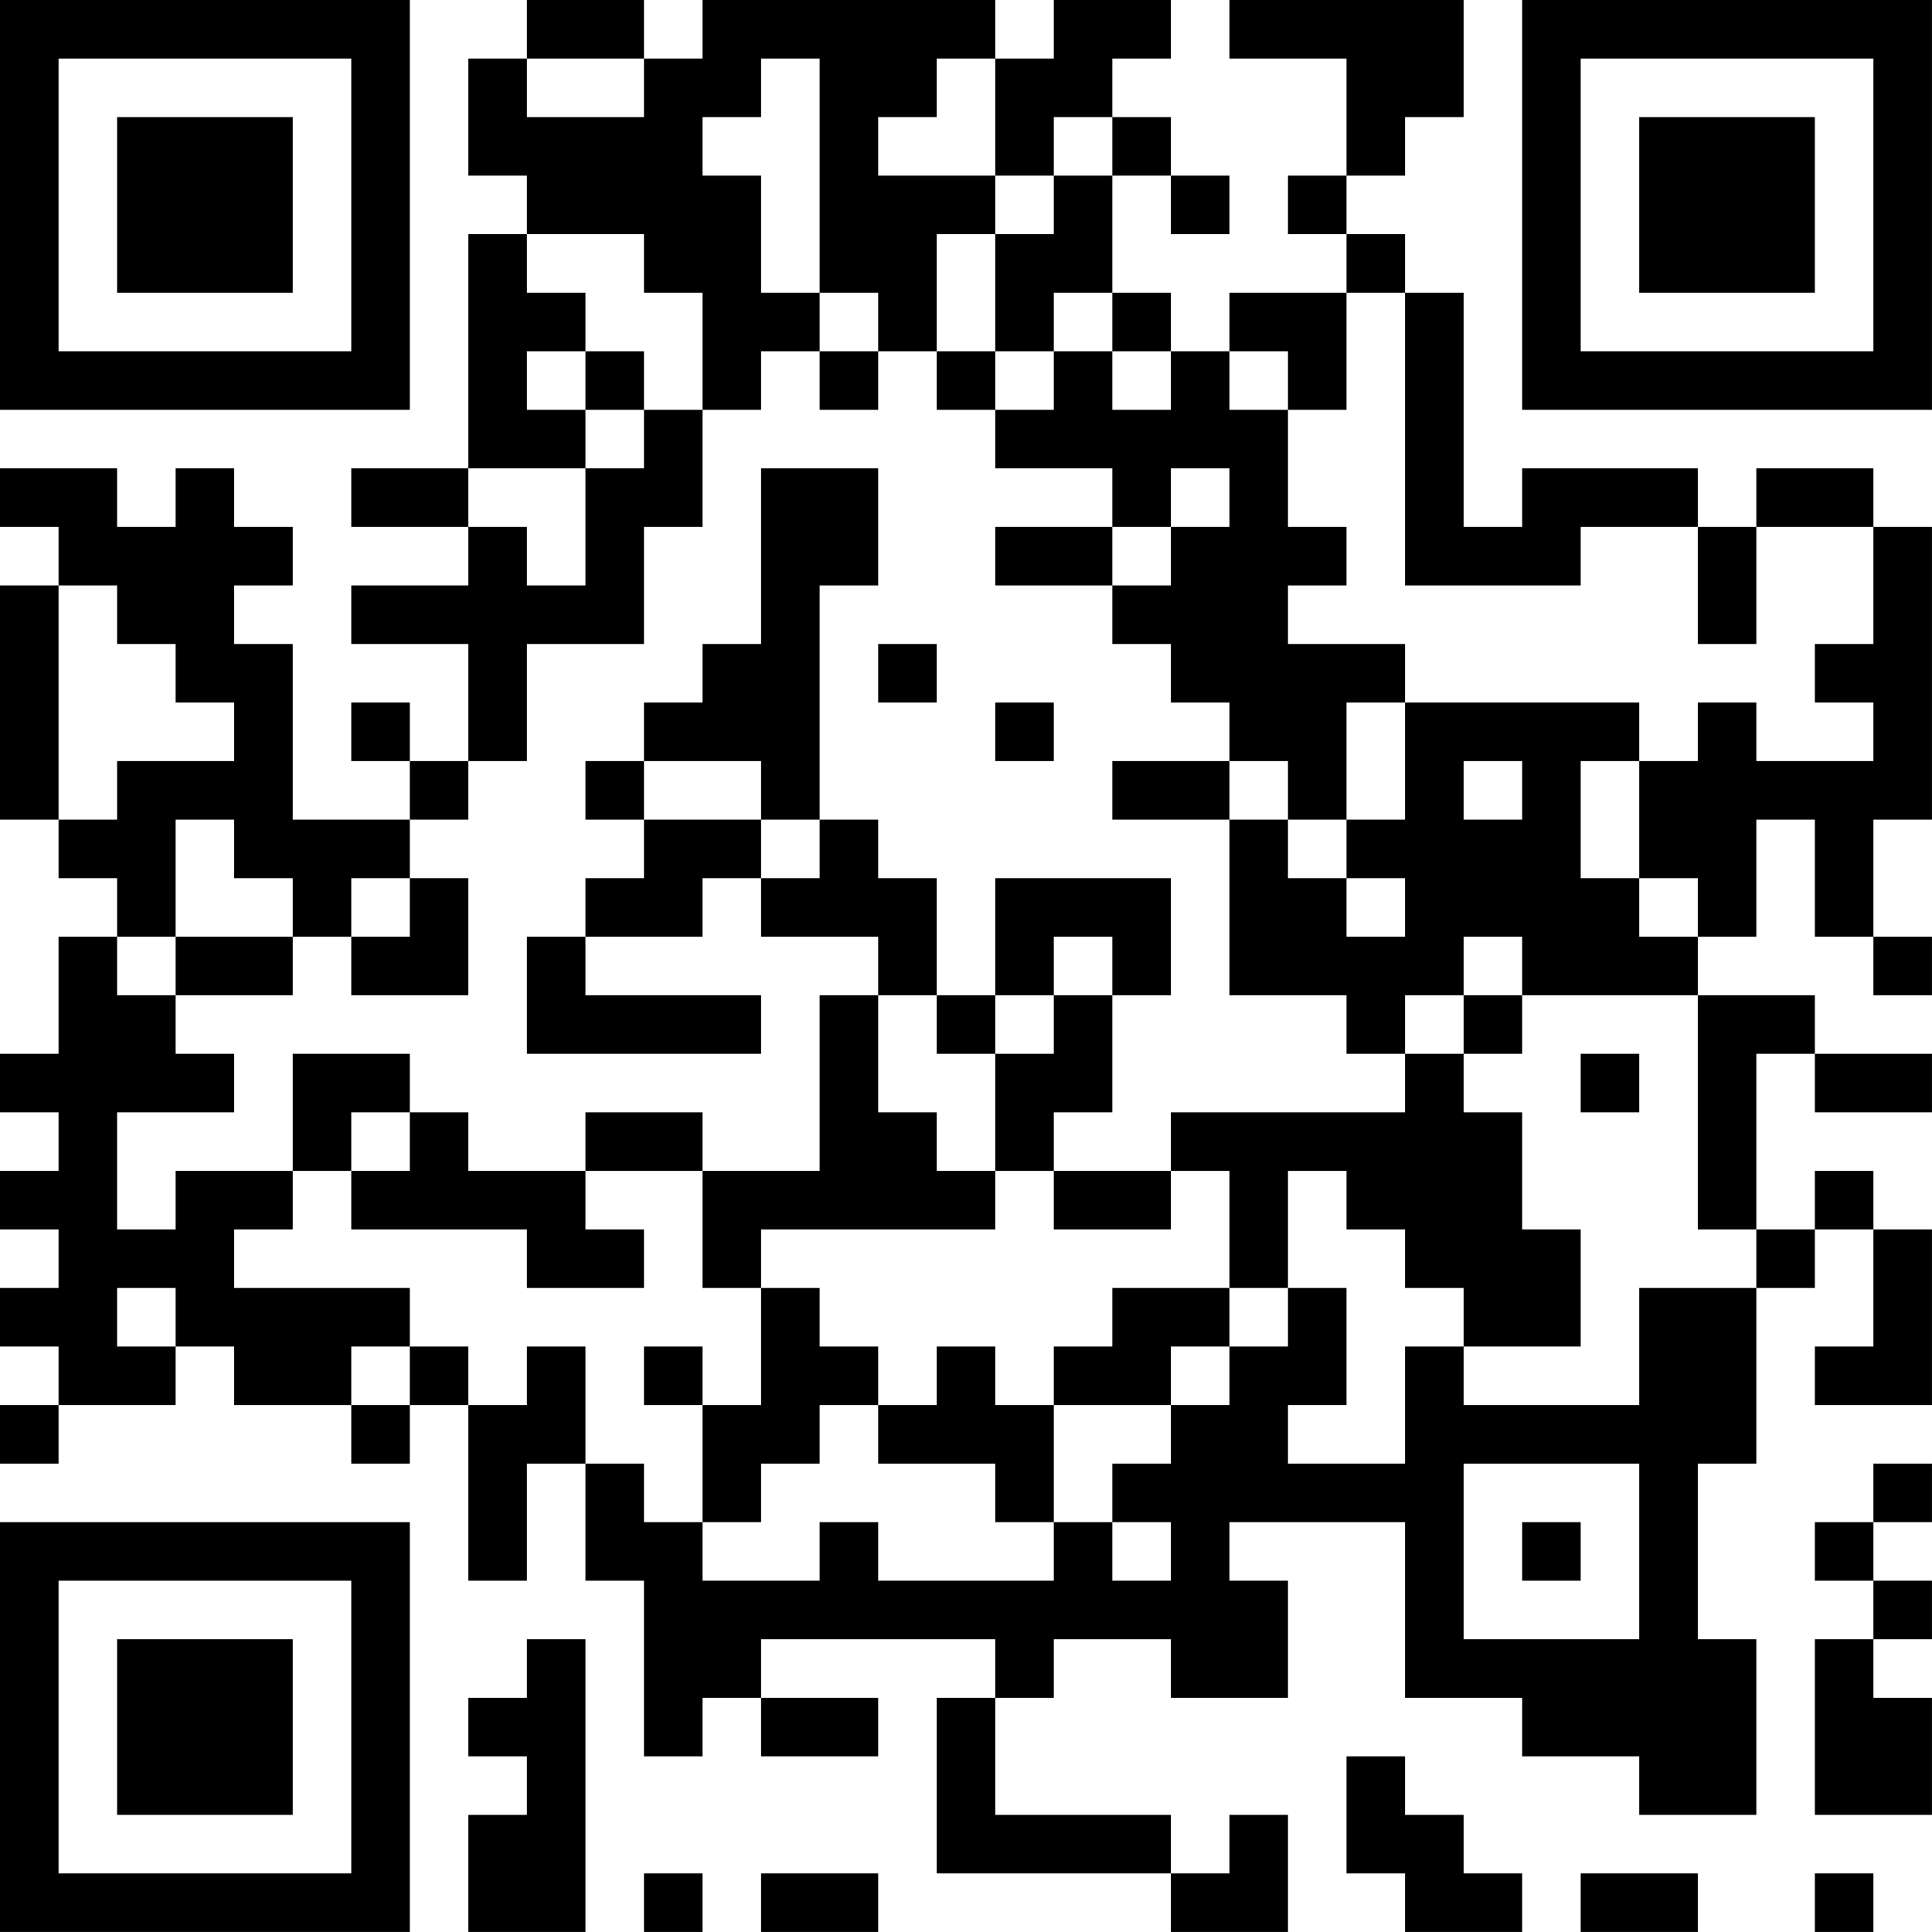 <?xml version="1.0" encoding="UTF-8"?>
<svg xmlns="http://www.w3.org/2000/svg" version="1.1" width="400" height="400" viewBox="0 0 400 400"><rect x="0" y="0" width="400" height="400" fill="#ffffff"/><g transform="scale(12.121)"><g transform="translate(0,0)"><path fill-rule="evenodd" d="M9 0L9 1L8 1L8 3L9 3L9 4L8 4L8 8L6 8L6 9L8 9L8 10L6 10L6 11L8 11L8 13L7 13L7 12L6 12L6 13L7 13L7 14L5 14L5 11L4 11L4 10L5 10L5 9L4 9L4 8L3 8L3 9L2 9L2 8L0 8L0 9L1 9L1 10L0 10L0 14L1 14L1 15L2 15L2 16L1 16L1 18L0 18L0 19L1 19L1 20L0 20L0 21L1 21L1 22L0 22L0 23L1 23L1 24L0 24L0 25L1 25L1 24L3 24L3 23L4 23L4 24L6 24L6 25L7 25L7 24L8 24L8 27L9 27L9 25L10 25L10 27L11 27L11 30L12 30L12 29L13 29L13 30L15 30L15 29L13 29L13 28L17 28L17 29L16 29L16 32L20 32L20 33L22 33L22 31L21 31L21 32L20 32L20 31L17 31L17 29L18 29L18 28L20 28L20 29L22 29L22 27L21 27L21 26L24 26L24 29L26 29L26 30L28 30L28 31L30 31L30 28L29 28L29 25L30 25L30 22L31 22L31 21L32 21L32 23L31 23L31 24L33 24L33 21L32 21L32 20L31 20L31 21L30 21L30 18L31 18L31 19L33 19L33 18L31 18L31 17L29 17L29 16L30 16L30 14L31 14L31 16L32 16L32 17L33 17L33 16L32 16L32 14L33 14L33 9L32 9L32 8L30 8L30 9L29 9L29 8L26 8L26 9L25 9L25 5L24 5L24 4L23 4L23 3L24 3L24 2L25 2L25 0L21 0L21 1L23 1L23 3L22 3L22 4L23 4L23 5L21 5L21 6L20 6L20 5L19 5L19 3L20 3L20 4L21 4L21 3L20 3L20 2L19 2L19 1L20 1L20 0L18 0L18 1L17 1L17 0L12 0L12 1L11 1L11 0ZM9 1L9 2L11 2L11 1ZM13 1L13 2L12 2L12 3L13 3L13 5L14 5L14 6L13 6L13 7L12 7L12 5L11 5L11 4L9 4L9 5L10 5L10 6L9 6L9 7L10 7L10 8L8 8L8 9L9 9L9 10L10 10L10 8L11 8L11 7L12 7L12 9L11 9L11 11L9 11L9 13L8 13L8 14L7 14L7 15L6 15L6 16L5 16L5 15L4 15L4 14L3 14L3 16L2 16L2 17L3 17L3 18L4 18L4 19L2 19L2 21L3 21L3 20L5 20L5 21L4 21L4 22L7 22L7 23L6 23L6 24L7 24L7 23L8 23L8 24L9 24L9 23L10 23L10 25L11 25L11 26L12 26L12 27L14 27L14 26L15 26L15 27L18 27L18 26L19 26L19 27L20 27L20 26L19 26L19 25L20 25L20 24L21 24L21 23L22 23L22 22L23 22L23 24L22 24L22 25L24 25L24 23L25 23L25 24L28 24L28 22L30 22L30 21L29 21L29 17L26 17L26 16L25 16L25 17L24 17L24 18L23 18L23 17L21 17L21 14L22 14L22 15L23 15L23 16L24 16L24 15L23 15L23 14L24 14L24 12L28 12L28 13L27 13L27 15L28 15L28 16L29 16L29 15L28 15L28 13L29 13L29 12L30 12L30 13L32 13L32 12L31 12L31 11L32 11L32 9L30 9L30 11L29 11L29 9L27 9L27 10L24 10L24 5L23 5L23 7L22 7L22 6L21 6L21 7L22 7L22 9L23 9L23 10L22 10L22 11L24 11L24 12L23 12L23 14L22 14L22 13L21 13L21 12L20 12L20 11L19 11L19 10L20 10L20 9L21 9L21 8L20 8L20 9L19 9L19 8L17 8L17 7L18 7L18 6L19 6L19 7L20 7L20 6L19 6L19 5L18 5L18 6L17 6L17 4L18 4L18 3L19 3L19 2L18 2L18 3L17 3L17 1L16 1L16 2L15 2L15 3L17 3L17 4L16 4L16 6L15 6L15 5L14 5L14 1ZM10 6L10 7L11 7L11 6ZM14 6L14 7L15 7L15 6ZM16 6L16 7L17 7L17 6ZM13 8L13 11L12 11L12 12L11 12L11 13L10 13L10 14L11 14L11 15L10 15L10 16L9 16L9 18L13 18L13 17L10 17L10 16L12 16L12 15L13 15L13 16L15 16L15 17L14 17L14 20L12 20L12 19L10 19L10 20L8 20L8 19L7 19L7 18L5 18L5 20L6 20L6 21L9 21L9 22L11 22L11 21L10 21L10 20L12 20L12 22L13 22L13 24L12 24L12 23L11 23L11 24L12 24L12 26L13 26L13 25L14 25L14 24L15 24L15 25L17 25L17 26L18 26L18 24L20 24L20 23L21 23L21 22L22 22L22 20L23 20L23 21L24 21L24 22L25 22L25 23L27 23L27 21L26 21L26 19L25 19L25 18L26 18L26 17L25 17L25 18L24 18L24 19L20 19L20 20L18 20L18 19L19 19L19 17L20 17L20 15L17 15L17 17L16 17L16 15L15 15L15 14L14 14L14 10L15 10L15 8ZM17 9L17 10L19 10L19 9ZM1 10L1 14L2 14L2 13L4 13L4 12L3 12L3 11L2 11L2 10ZM15 11L15 12L16 12L16 11ZM17 12L17 13L18 13L18 12ZM11 13L11 14L13 14L13 15L14 15L14 14L13 14L13 13ZM19 13L19 14L21 14L21 13ZM25 13L25 14L26 14L26 13ZM7 15L7 16L6 16L6 17L8 17L8 15ZM3 16L3 17L5 17L5 16ZM18 16L18 17L17 17L17 18L16 18L16 17L15 17L15 19L16 19L16 20L17 20L17 21L13 21L13 22L14 22L14 23L15 23L15 24L16 24L16 23L17 23L17 24L18 24L18 23L19 23L19 22L21 22L21 20L20 20L20 21L18 21L18 20L17 20L17 18L18 18L18 17L19 17L19 16ZM27 18L27 19L28 19L28 18ZM6 19L6 20L7 20L7 19ZM2 22L2 23L3 23L3 22ZM25 25L25 28L28 28L28 25ZM32 25L32 26L31 26L31 27L32 27L32 28L31 28L31 31L33 31L33 29L32 29L32 28L33 28L33 27L32 27L32 26L33 26L33 25ZM26 26L26 27L27 27L27 26ZM9 28L9 29L8 29L8 30L9 30L9 31L8 31L8 33L10 33L10 28ZM23 30L23 32L24 32L24 33L26 33L26 32L25 32L25 31L24 31L24 30ZM11 32L11 33L12 33L12 32ZM13 32L13 33L15 33L15 32ZM27 32L27 33L29 33L29 32ZM31 32L31 33L32 33L32 32ZM0 0L0 7L7 7L7 0ZM1 1L1 6L6 6L6 1ZM2 2L2 5L5 5L5 2ZM26 0L26 7L33 7L33 0ZM27 1L27 6L32 6L32 1ZM28 2L28 5L31 5L31 2ZM0 26L0 33L7 33L7 26ZM1 27L1 32L6 32L6 27ZM2 28L2 31L5 31L5 28Z" fill="#000000"/></g></g></svg>
